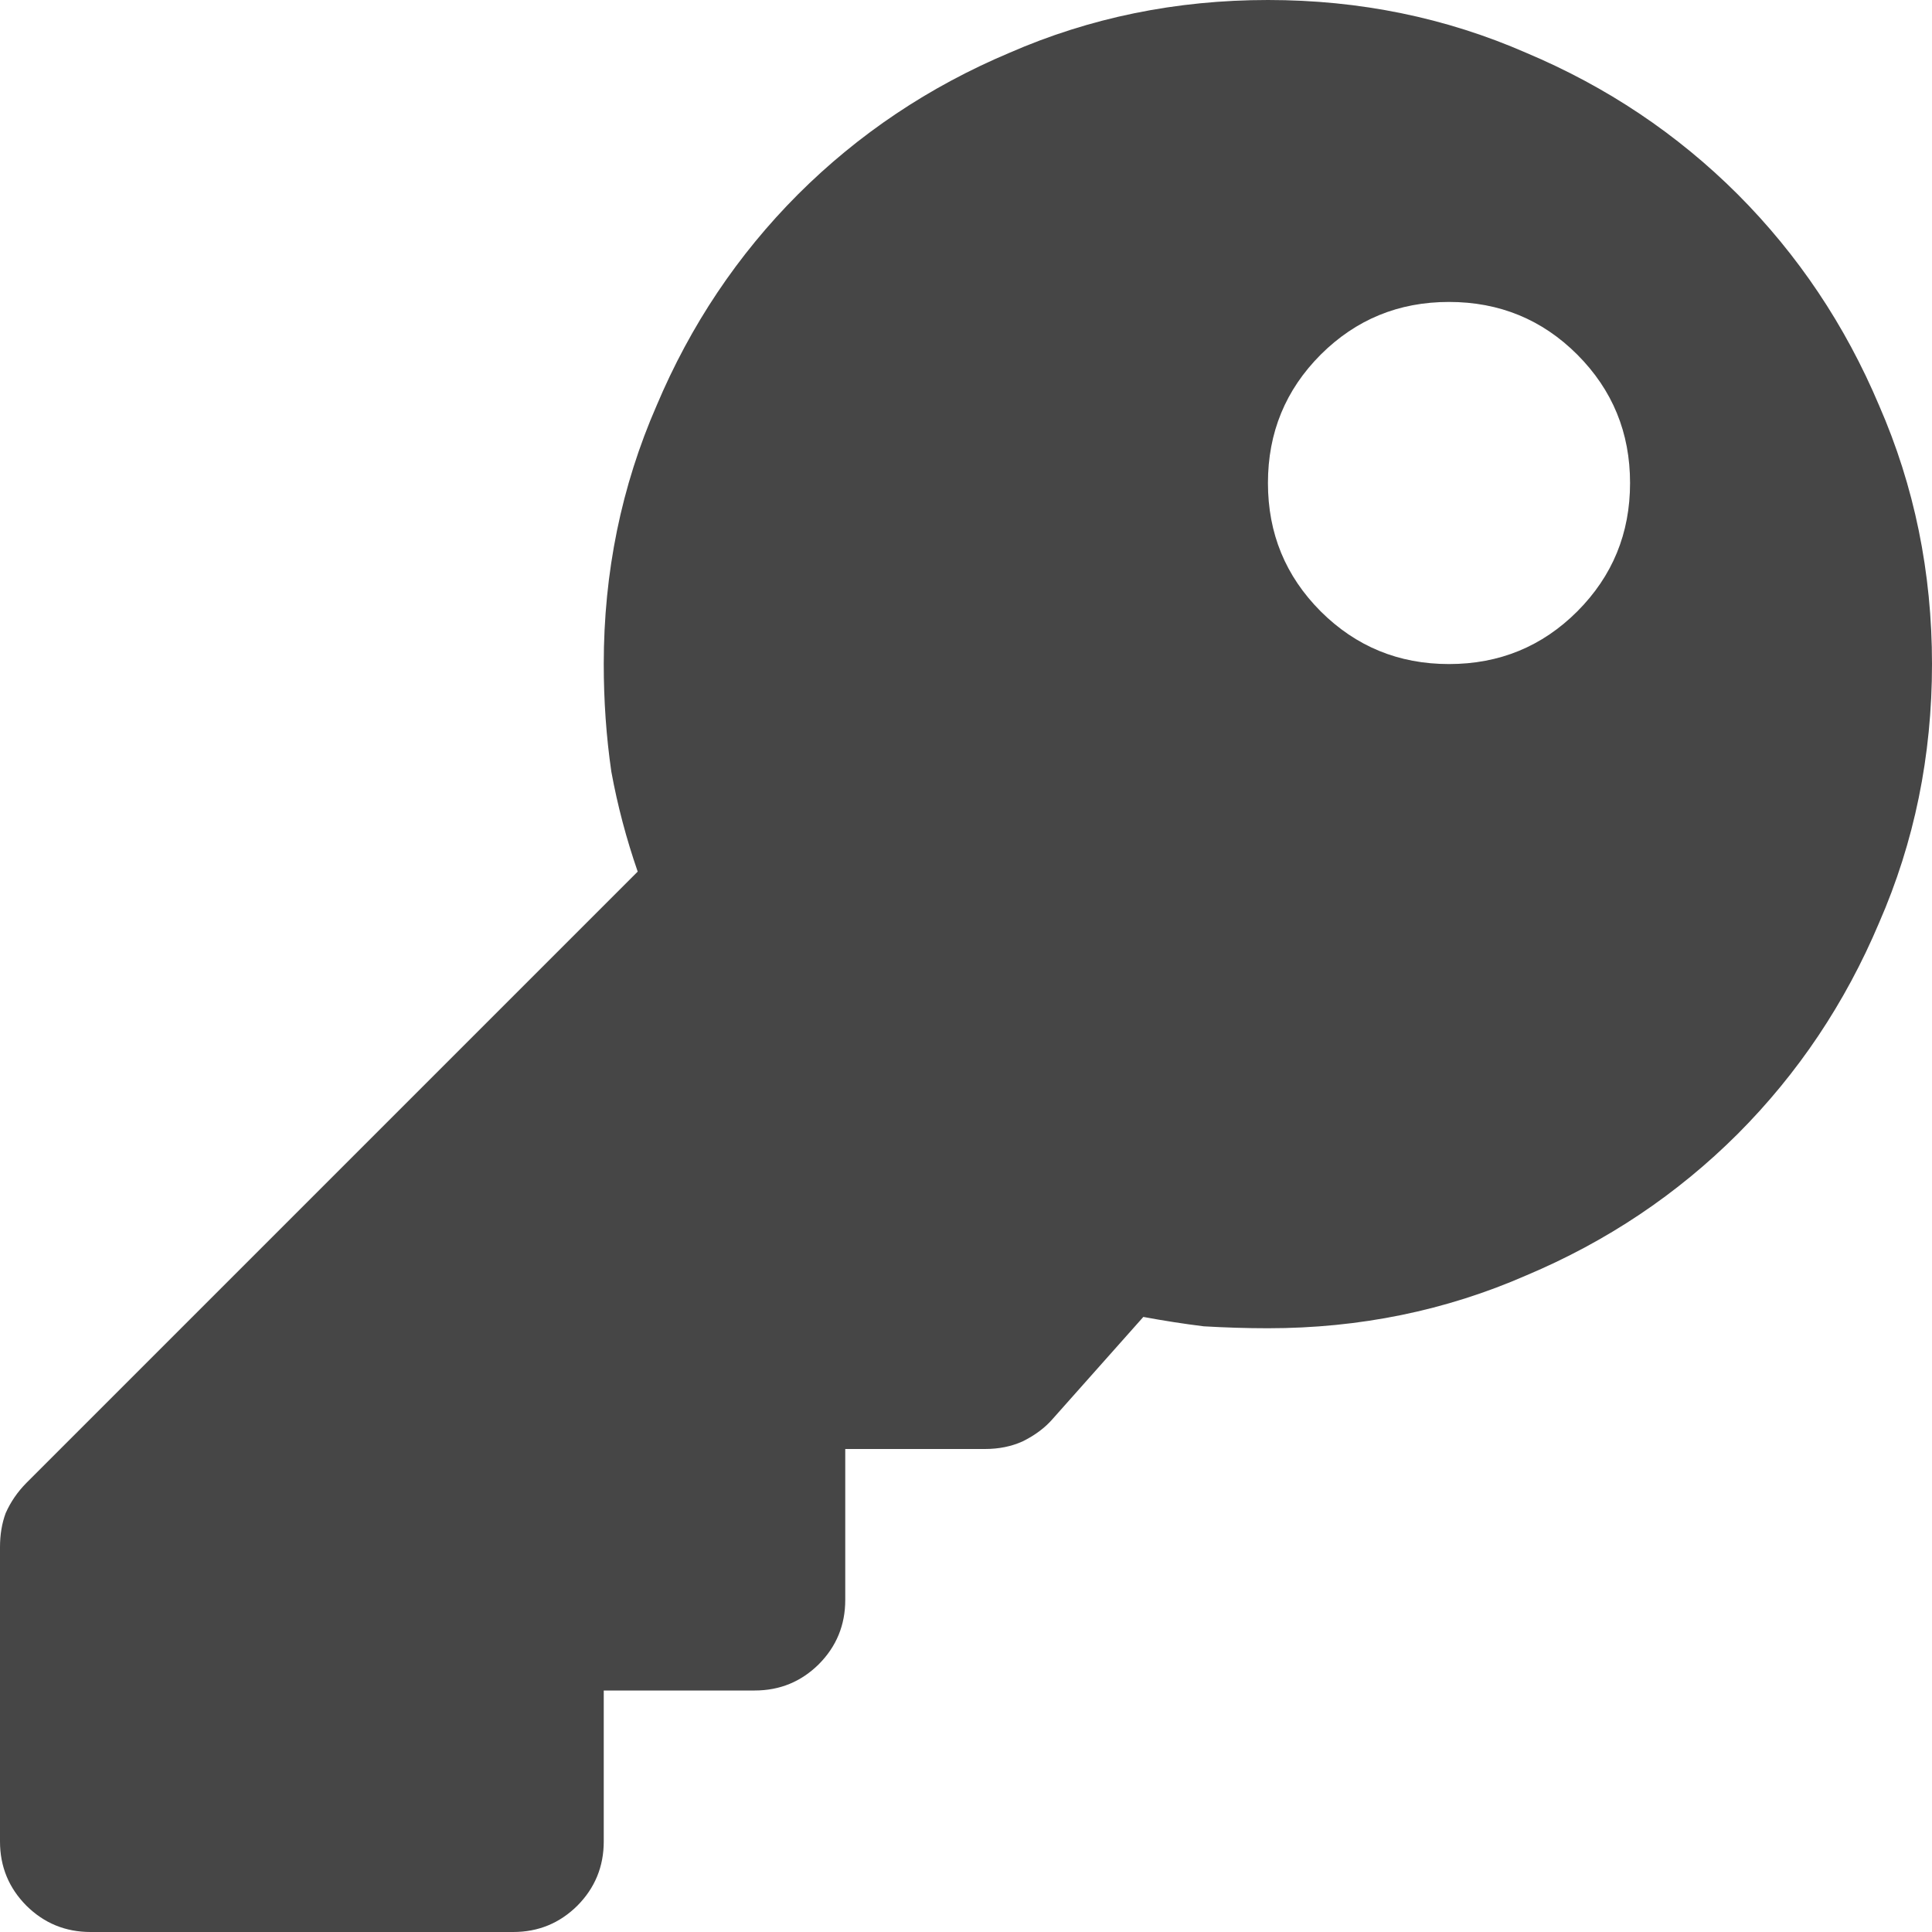 <svg width="14" height="14" viewBox="0 0 14 14" fill="none" xmlns="http://www.w3.org/2000/svg">
<path d="M14 4.812C14 5.478 13.872 6.102 13.617 6.686C13.371 7.269 13.029 7.779 12.592 8.217C12.154 8.654 11.644 8.996 11.06 9.242C10.477 9.497 9.853 9.625 9.188 9.625C9.033 9.625 8.878 9.62 8.723 9.611C8.577 9.593 8.431 9.57 8.285 9.543L7.629 10.281C7.574 10.345 7.501 10.4 7.41 10.445C7.328 10.482 7.237 10.5 7.137 10.5H6.125V11.594C6.125 11.776 6.061 11.931 5.934 12.059C5.806 12.186 5.651 12.25 5.469 12.25H4.375V13.344C4.375 13.526 4.311 13.681 4.184 13.809C4.056 13.936 3.901 14 3.719 14H0.656C0.474 14 0.319 13.936 0.191 13.809C0.064 13.681 0 13.526 0 13.344V11.211C0 11.12 0.014 11.038 0.041 10.965C0.077 10.883 0.128 10.81 0.191 10.746L4.621 6.316C4.539 6.079 4.475 5.838 4.43 5.592C4.393 5.337 4.375 5.077 4.375 4.812C4.375 4.147 4.503 3.523 4.758 2.939C5.004 2.356 5.346 1.846 5.783 1.408C6.221 0.971 6.731 0.629 7.314 0.383C7.898 0.128 8.522 0 9.188 0C9.853 0 10.477 0.128 11.06 0.383C11.644 0.629 12.154 0.971 12.592 1.408C13.029 1.846 13.371 2.356 13.617 2.939C13.872 3.523 14 4.147 14 4.812ZM9.188 3.5C9.188 3.865 9.315 4.174 9.57 4.43C9.826 4.685 10.135 4.812 10.5 4.812C10.865 4.812 11.175 4.685 11.43 4.43C11.685 4.174 11.812 3.865 11.812 3.5C11.812 3.135 11.685 2.826 11.43 2.57C11.175 2.315 10.865 2.188 10.5 2.188C10.135 2.188 9.826 2.315 9.57 2.57C9.315 2.826 9.188 3.135 9.188 3.5Z" fill="#464646"/>
</svg>
